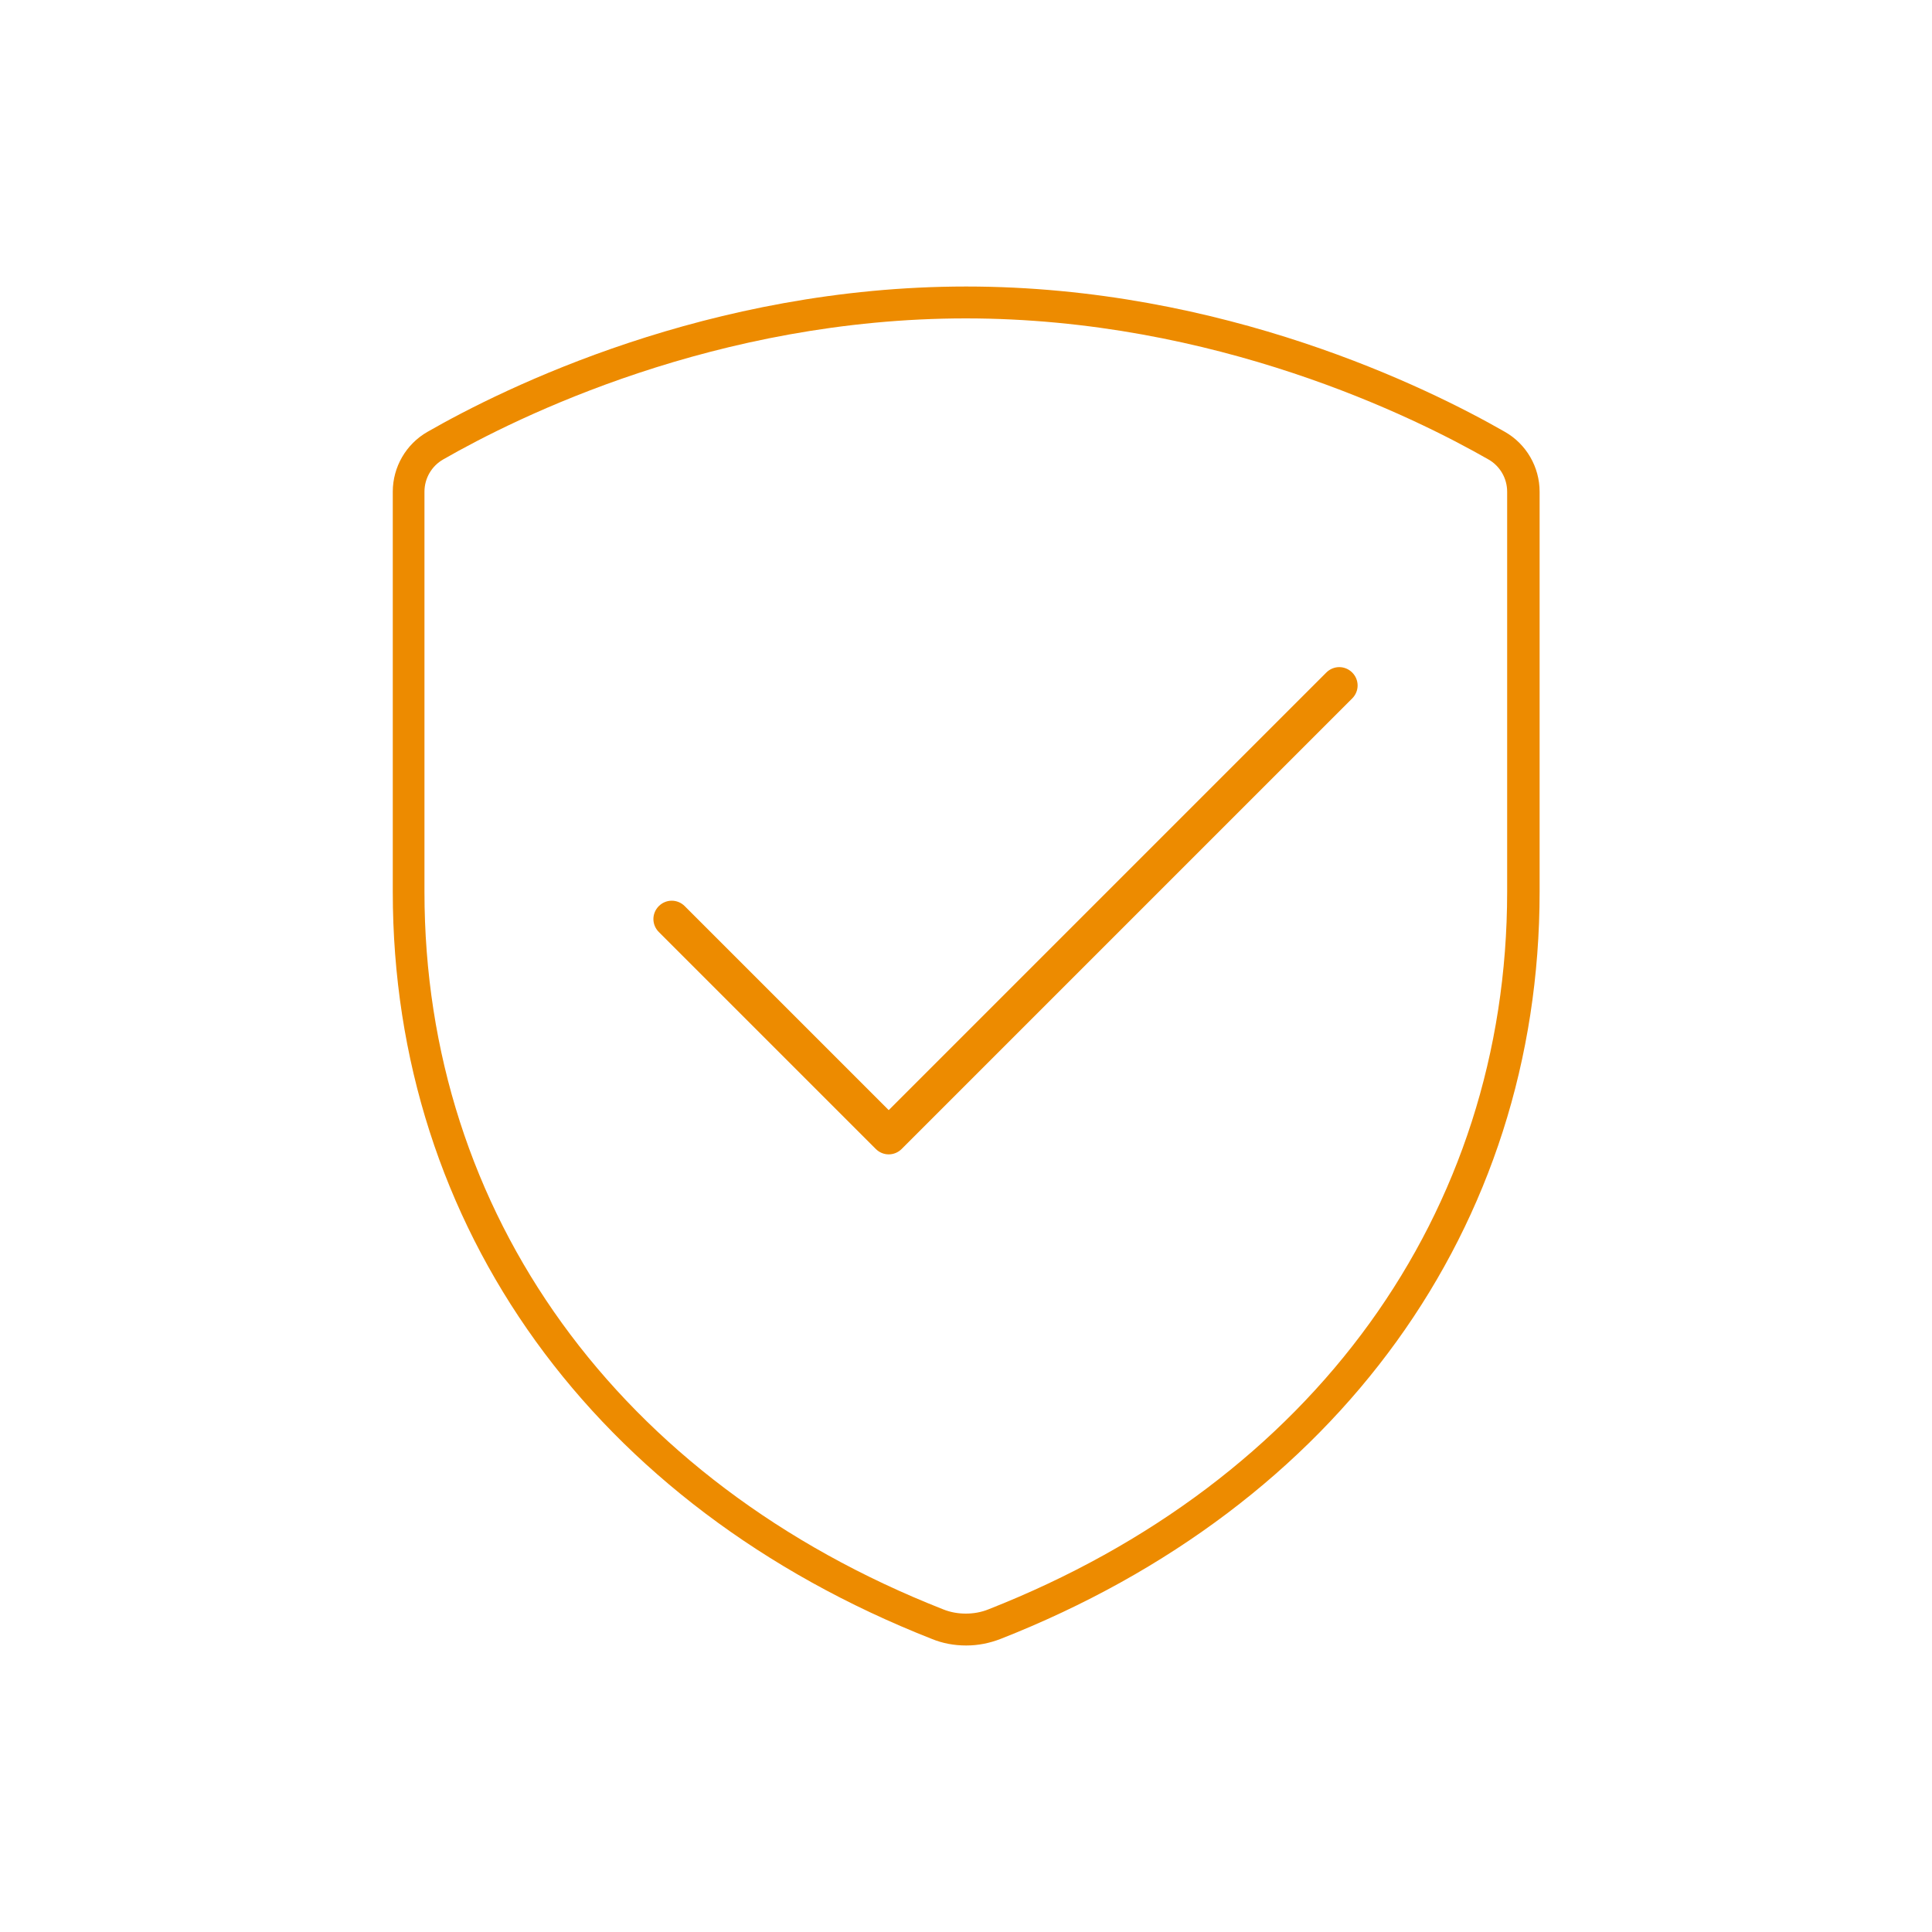 <?xml version="1.0" encoding="UTF-8"?><svg id="Layer_1" xmlns="http://www.w3.org/2000/svg" viewBox="0 0 100 100"><defs><style>.cls-1{fill:#ed8b00;stroke-width:0px;}</style></defs><path class="cls-1" d="M50,85.17c-.61,0-1.21-.11-1.77-.34-17.47-6.87-27.9-21.33-27.9-38.67v-20.71c0-1.28.69-2.47,1.8-3.1,3.94-2.26,14.55-7.52,27.88-7.52s23.93,5.26,27.88,7.52c1.11.63,1.8,1.82,1.8,3.1v20.71c0,17.35-10.43,31.8-27.9,38.67-.57.22-1.16.34-1.77.34ZM50,16.48c-12.93,0-23.23,5.1-27.06,7.3-.6.34-.97.98-.97,1.67v20.71c0,16.64,10.04,30.53,26.85,37.14.37.15.77.22,1.17.22s.8-.07,1.17-.22c16.81-6.61,26.85-20.5,26.85-37.14v-20.71c0-.69-.37-1.33-.97-1.67-3.83-2.19-14.13-7.3-27.06-7.3Z"/><path class="cls-1" d="M46,59.75c-.25,0-.49-.1-.67-.28l-11.23-11.23c-.18-.18-.28-.42-.28-.67s.1-.49.28-.67c.18-.18.42-.28.67-.28s.49.1.67.28l10.56,10.56,22.65-22.65c.18-.18.42-.28.67-.28s.49.1.67.28c.18.18.28.42.28.67s-.1.49-.28.67l-23.32,23.32c-.18.18-.42.28-.67.28Z"/></svg>